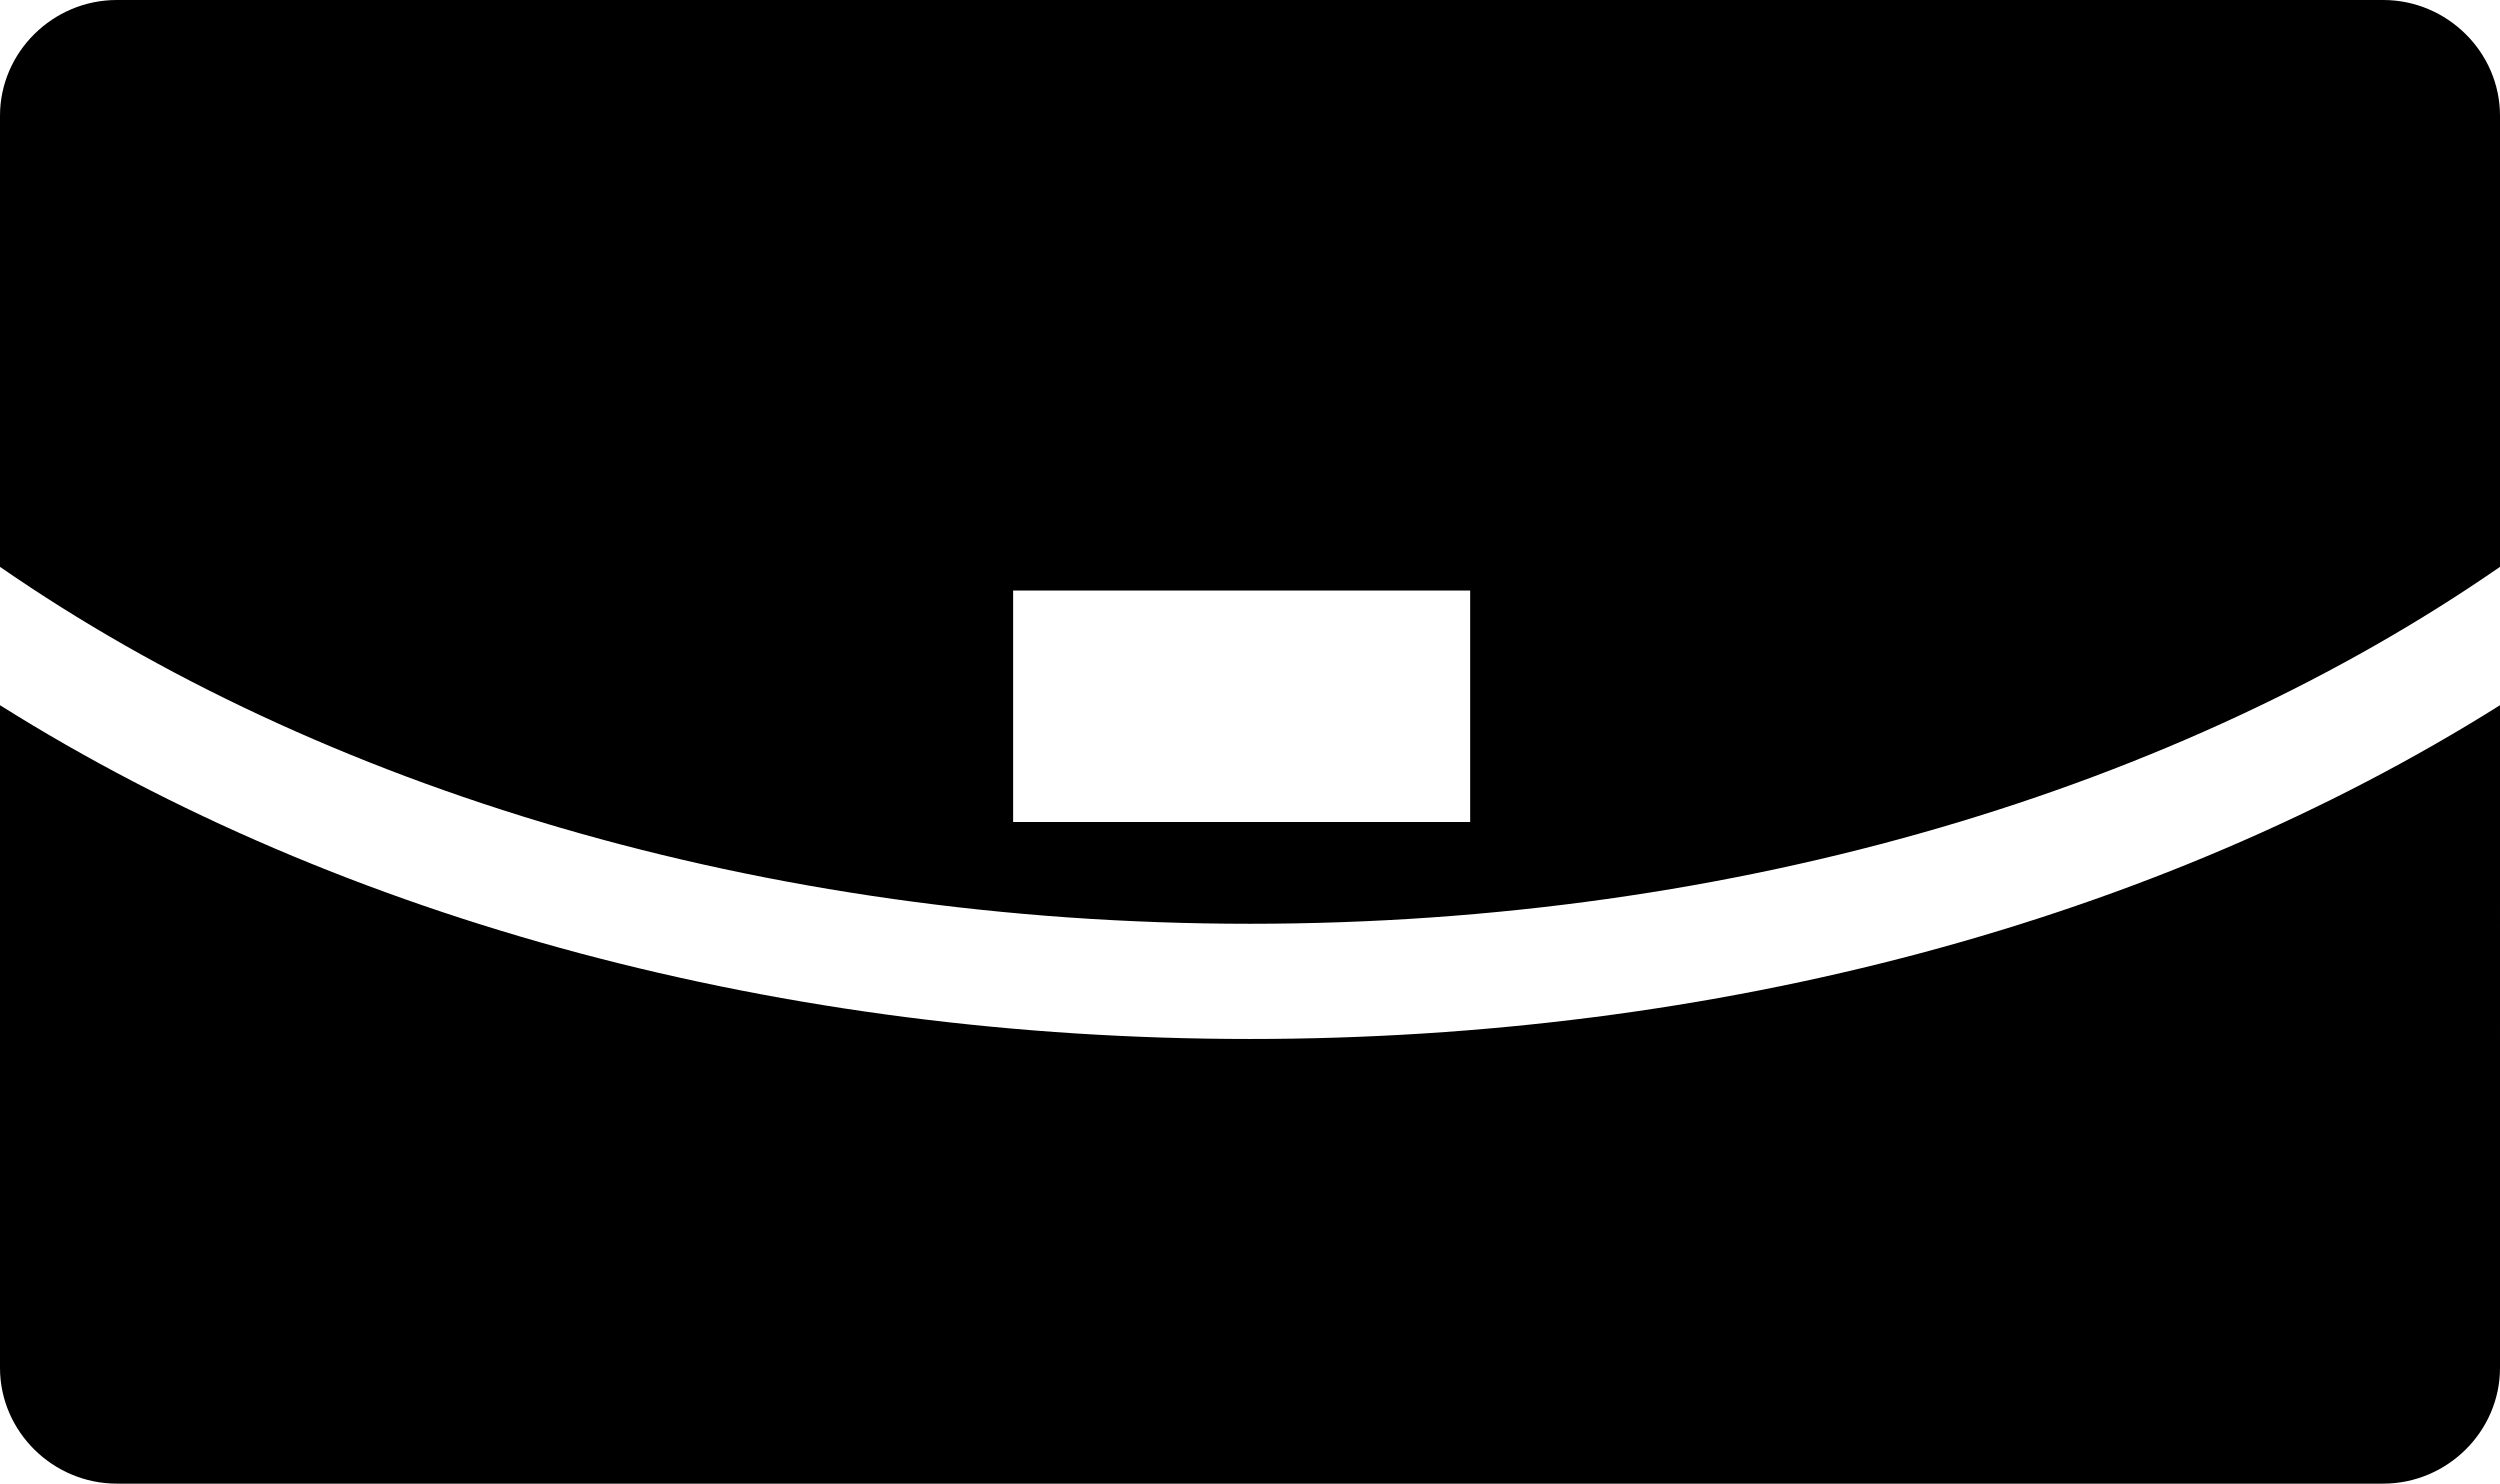 <?xml version="1.0" encoding="utf-8"?>
<!-- Generator: Adobe Illustrator 22.0.1, SVG Export Plug-In . SVG Version: 6.00 Build 0)  -->
<svg version="1.1" id="wallet_x5F_accessories" xmlns="http://www.w3.org/2000/svg" xmlns:xlink="http://www.w3.org/1999/xlink"
	 x="0px" y="0px" viewBox="0 0 464.4 275.7" style="enable-background:new 0 0 464.4 275.7;" xml:space="preserve">
<g>
	<g>
		<path d="M0,131v123.1c0,11.8,9.8,21.5,21.7,21.5h421c11.9,0,21.7-9.7,21.7-21.5V131c-63.8,40.1-145.6,62-232.2,62
			C145.6,193,63.8,171.1,0,131z M442.7,0h-421C9.8,0,0,9.7,0,21.5v83.8c59.1,40.9,141.3,66.3,232.2,66.3s173.1-25.4,232.2-66.3V21.5
			C464.4,9.7,454.6,0,442.7,0z M273.1,152.7h-84.9v-43h84.9V152.7z"/>
	</g>
</g>
</svg>
